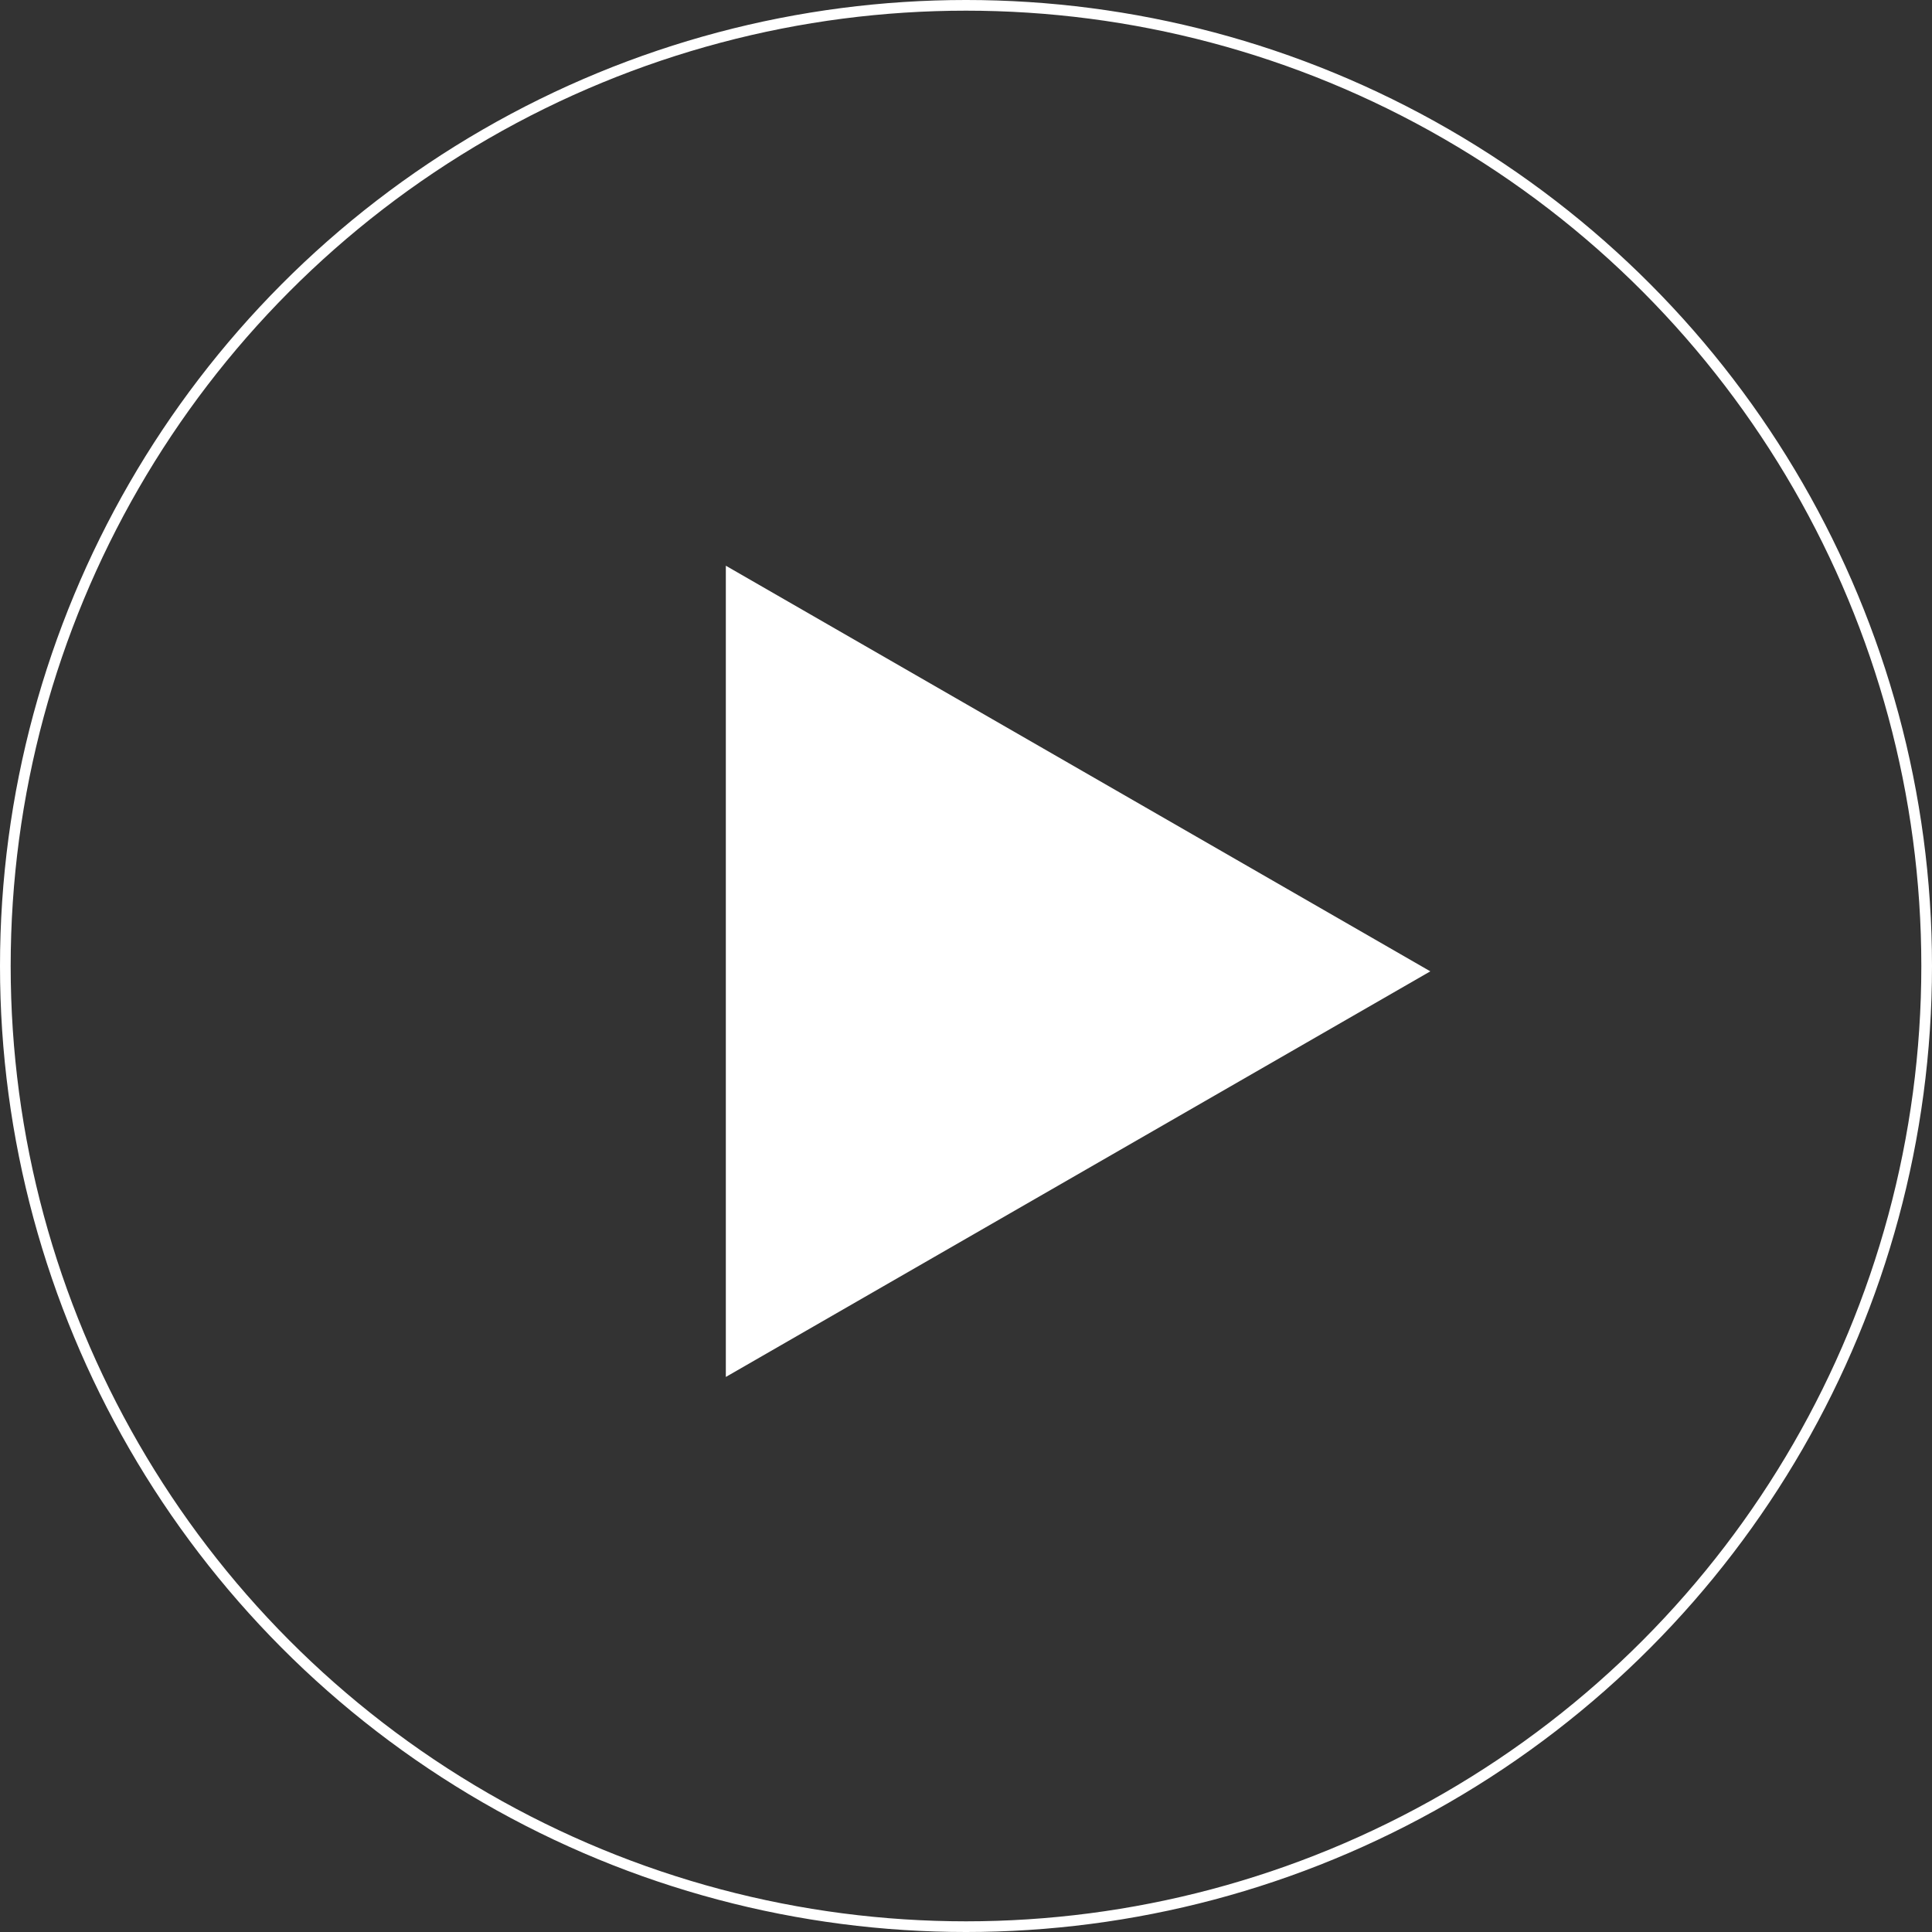 <svg xmlns="http://www.w3.org/2000/svg" width="181" height="181" viewBox="0 0 181 181">
  <rect x="0" y="0" width="181" height="181" fill="#333333" stroke="none"/>
  <g id="グループ_255" data-name="グループ 255" transform="translate(-660 -2197)">
    <g id="楕円形_6" data-name="楕円形 6" transform="translate(660 2197)" fill="none" stroke="#fff" stroke-width="1">
      <circle cx="90.5" cy="90.5" r="90.5" stroke="none"/>
      <circle cx="90.5" cy="90.5" r="90" fill="none"/>
    </g>
    <path id="多角形_2" data-name="多角形 2" d="M38,0,76,66H0Z" transform="translate(794 2250) rotate(90)" fill="#fff"/>
  </g>
</svg>

